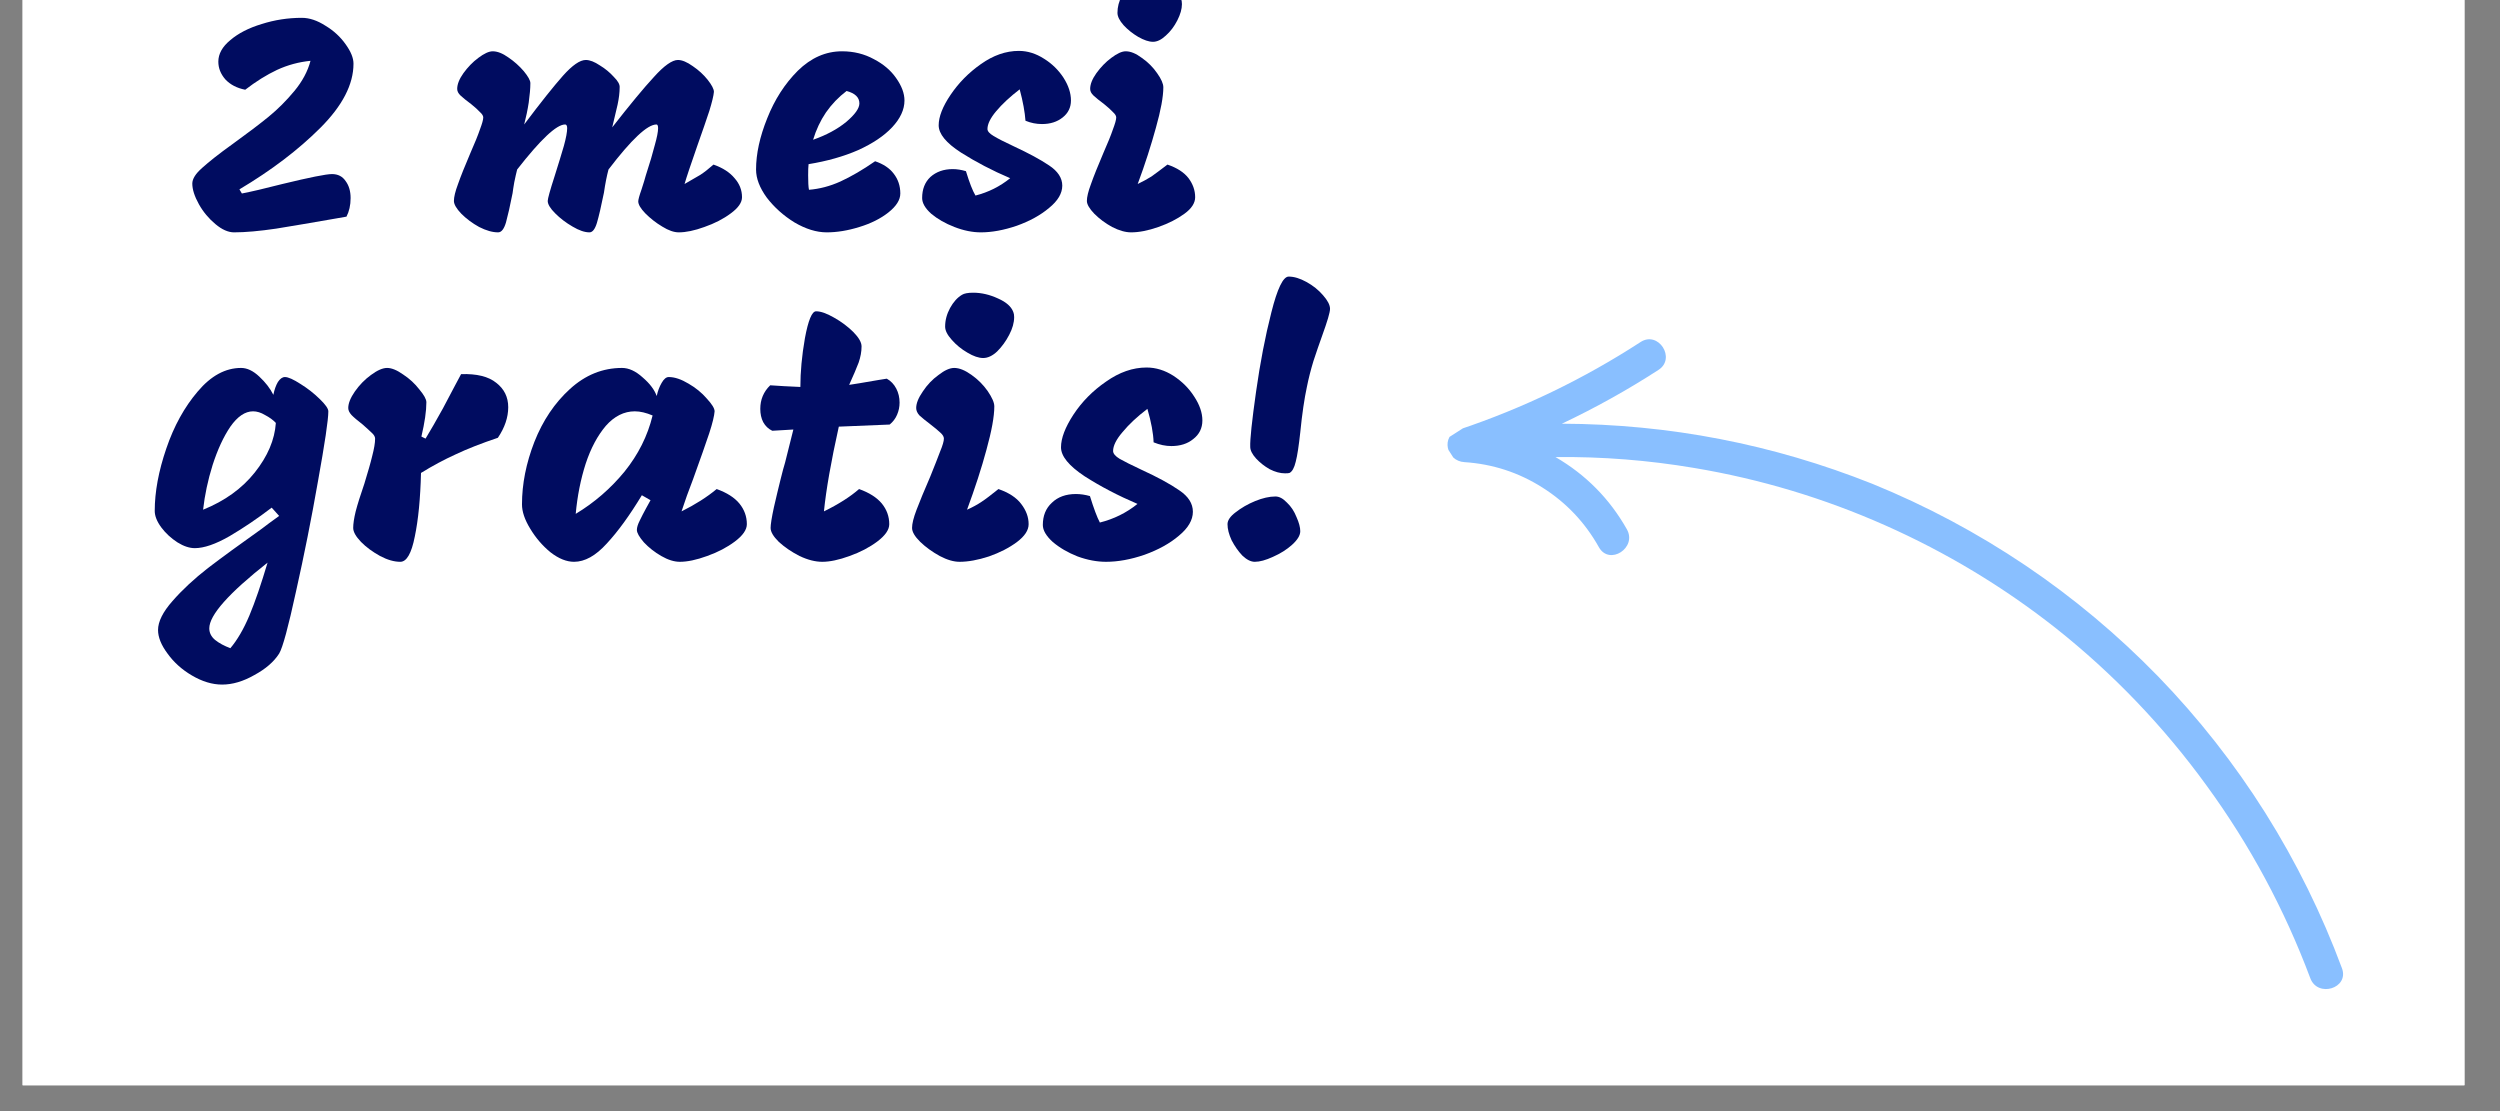 <svg xmlns="http://www.w3.org/2000/svg" xmlns:xlink="http://www.w3.org/1999/xlink" width="126" zoomAndPan="magnify" viewBox="0 0 94.5 42" height="56" preserveAspectRatio="xMidYMid meet" version="1.0"><rect x="0" y="0" width="94.5" height="42" fill="#808080" stroke="none"/><defs><g/><clipPath id="ea54f969dd"><path d="M 0.855 0 L 93.156 0 L 93.156 41.023 L 0.855 41.023 Z M 0.855 0 " clip-rule="nonzero"/></clipPath><clipPath id="a1b6b7ea33"><path d="M 54 12 L 89 12 L 89 38 L 54 38 Z M 54 12 " clip-rule="nonzero"/></clipPath><clipPath id="daefeb90a2"><path d="M 73.637 47.07 L 54.289 16.836 L 70.949 6.176 L 90.297 36.41 Z M 73.637 47.07 " clip-rule="nonzero"/></clipPath><clipPath id="fc8d7d168f"><path d="M 90.547 36.25 L 71.199 6.016 L 54.539 16.676 L 73.891 46.91 Z M 90.547 36.25 " clip-rule="nonzero"/></clipPath></defs><g clip-path="url(#ea54f969dd)"><path fill="#ffffff" d="M 0.855 0 L 93.156 0 L 93.156 41.023 L 0.855 41.023 Z M 0.855 0 " fill-opacity="1" fill-rule="nonzero"/><path fill="#ffffff" d="M 0.855 0 L 93.156 0 L 93.156 41.023 L 0.855 41.023 Z M 0.855 0 " fill-opacity="1" fill-rule="nonzero"/></g><g clip-path="url(#a1b6b7ea33)"><g clip-path="url(#daefeb90a2)"><g clip-path="url(#fc8d7d168f)"><path fill="#89bfff" d="M 55.359 17.469 C 56.422 17.539 57.406 17.859 58.305 18.43 C 59.207 19 59.918 19.754 60.438 20.684 C 60.836 21.391 61.891 20.707 61.496 20.008 C 60.844 18.852 59.941 17.941 58.797 17.277 C 60.555 17.258 62.301 17.395 64.035 17.688 C 66.531 18.105 68.938 18.828 71.254 19.855 C 73.57 20.883 75.723 22.18 77.711 23.746 C 79.887 25.473 81.789 27.461 83.418 29.707 C 85.051 31.949 86.355 34.375 87.328 36.973 C 87.605 37.727 88.805 37.359 88.527 36.602 C 87.762 34.543 86.797 32.586 85.629 30.727 C 84.457 28.867 83.109 27.152 81.582 25.574 C 80.051 24 78.379 22.598 76.559 21.371 C 74.738 20.145 72.809 19.117 70.777 18.289 C 67.008 16.789 63.098 16.031 59.039 16.016 C 60.301 15.418 61.516 14.742 62.688 13.984 C 63.367 13.551 62.688 12.488 62.012 12.93 C 59.863 14.324 57.574 15.43 55.148 16.242 C 54.438 16.48 54.672 17.434 55.359 17.469 Z M 55.359 17.469 " fill-opacity="1" fill-rule="nonzero"/></g></g></g><g fill="#000c60" fill-opacity="1"><g transform="translate(7.081, 8.783)"><g><path d="M 1.766 0 C 1.547 0 1.312 -0.102 1.062 -0.312 C 0.812 -0.52 0.602 -0.77 0.438 -1.062 C 0.27 -1.363 0.188 -1.625 0.188 -1.844 C 0.188 -2.02 0.312 -2.219 0.562 -2.438 C 0.812 -2.664 1.195 -2.969 1.719 -3.344 C 2.281 -3.75 2.734 -4.094 3.078 -4.375 C 3.422 -4.656 3.742 -4.977 4.047 -5.344 C 4.348 -5.707 4.551 -6.086 4.656 -6.484 C 4.219 -6.441 3.797 -6.328 3.391 -6.141 C 2.992 -5.953 2.594 -5.703 2.188 -5.391 C 1.875 -5.453 1.625 -5.582 1.438 -5.781 C 1.258 -5.988 1.172 -6.211 1.172 -6.453 C 1.172 -6.742 1.32 -7.016 1.625 -7.266 C 1.926 -7.523 2.32 -7.727 2.812 -7.875 C 3.301 -8.031 3.805 -8.109 4.328 -8.109 C 4.617 -8.109 4.914 -8.008 5.219 -7.812 C 5.531 -7.625 5.785 -7.391 5.984 -7.109 C 6.18 -6.836 6.281 -6.594 6.281 -6.375 C 6.281 -5.594 5.863 -4.785 5.031 -3.953 C 4.195 -3.117 3.176 -2.344 1.969 -1.625 L 2.062 -1.469 C 2.426 -1.539 2.938 -1.66 3.594 -1.828 C 4.625 -2.078 5.25 -2.203 5.469 -2.203 C 5.695 -2.203 5.867 -2.113 5.984 -1.938 C 6.109 -1.77 6.172 -1.555 6.172 -1.297 C 6.172 -1.023 6.117 -0.789 6.016 -0.594 L 5.656 -0.531 C 4.758 -0.375 3.992 -0.242 3.359 -0.141 C 2.723 -0.047 2.191 0 1.766 0 Z M 1.766 0 "/></g></g></g><g fill="#000c60" fill-opacity="1"><g transform="translate(13.67, 8.783)"><g/></g></g><g fill="#000c60" fill-opacity="1"><g transform="translate(16.97, 8.783)"><g><path d="M 2.844 -4.078 C 3.477 -4.922 3.969 -5.535 4.312 -5.922 C 4.664 -6.316 4.953 -6.516 5.172 -6.516 C 5.328 -6.516 5.504 -6.445 5.703 -6.312 C 5.91 -6.188 6.086 -6.039 6.234 -5.875 C 6.391 -5.719 6.461 -5.586 6.453 -5.484 C 6.453 -5.285 6.426 -5.066 6.375 -4.828 C 6.32 -4.598 6.254 -4.312 6.172 -3.969 C 6.836 -4.82 7.363 -5.457 7.75 -5.875 C 8.133 -6.301 8.438 -6.516 8.656 -6.516 C 8.812 -6.516 9 -6.438 9.219 -6.281 C 9.438 -6.133 9.625 -5.961 9.781 -5.766 C 9.938 -5.566 10.016 -5.414 10.016 -5.312 C 10.004 -5.164 9.945 -4.926 9.844 -4.594 C 9.738 -4.27 9.586 -3.832 9.391 -3.281 C 9.141 -2.562 8.977 -2.078 8.906 -1.828 C 9.156 -1.973 9.352 -2.086 9.5 -2.172 C 9.645 -2.266 9.812 -2.395 10 -2.562 C 10.352 -2.438 10.617 -2.266 10.797 -2.047 C 10.984 -1.836 11.078 -1.598 11.078 -1.328 C 11.078 -1.129 10.938 -0.926 10.656 -0.719 C 10.375 -0.508 10.039 -0.336 9.656 -0.203 C 9.281 -0.066 8.957 0 8.688 0 C 8.508 0 8.301 -0.07 8.062 -0.219 C 7.82 -0.363 7.609 -0.531 7.422 -0.719 C 7.242 -0.906 7.156 -1.055 7.156 -1.172 C 7.156 -1.234 7.195 -1.383 7.281 -1.625 C 7.363 -1.875 7.414 -2.047 7.438 -2.141 C 7.594 -2.617 7.707 -3.004 7.781 -3.297 C 7.863 -3.586 7.906 -3.801 7.906 -3.938 C 7.906 -4.031 7.883 -4.078 7.844 -4.078 C 7.5 -4.078 6.895 -3.508 6.031 -2.375 C 5.969 -2.145 5.91 -1.852 5.859 -1.5 C 5.754 -0.977 5.664 -0.598 5.594 -0.359 C 5.52 -0.117 5.426 0 5.312 0 C 5.133 0 4.922 -0.07 4.672 -0.219 C 4.422 -0.363 4.203 -0.531 4.016 -0.719 C 3.828 -0.906 3.734 -1.062 3.734 -1.188 C 3.734 -1.27 3.82 -1.586 4 -2.141 C 4.145 -2.598 4.258 -2.973 4.344 -3.266 C 4.426 -3.566 4.469 -3.789 4.469 -3.938 C 4.469 -4.031 4.441 -4.078 4.391 -4.078 C 4.066 -4.078 3.461 -3.508 2.578 -2.375 C 2.547 -2.25 2.508 -2.086 2.469 -1.891 C 2.438 -1.703 2.414 -1.566 2.406 -1.484 C 2.312 -1.004 2.227 -0.633 2.156 -0.375 C 2.082 -0.125 1.984 0 1.859 0 C 1.648 0 1.41 -0.066 1.141 -0.203 C 0.879 -0.348 0.656 -0.516 0.469 -0.703 C 0.281 -0.898 0.188 -1.062 0.188 -1.188 C 0.188 -1.332 0.238 -1.547 0.344 -1.828 C 0.445 -2.117 0.602 -2.508 0.812 -3 C 0.977 -3.375 1.098 -3.672 1.172 -3.891 C 1.254 -4.109 1.297 -4.258 1.297 -4.344 C 1.297 -4.406 1.254 -4.473 1.172 -4.547 C 1.098 -4.629 0.988 -4.727 0.844 -4.844 C 0.664 -4.977 0.531 -5.086 0.438 -5.172 C 0.352 -5.254 0.312 -5.336 0.312 -5.422 C 0.312 -5.598 0.391 -5.797 0.547 -6.016 C 0.711 -6.242 0.898 -6.438 1.109 -6.594 C 1.328 -6.758 1.508 -6.844 1.656 -6.844 C 1.832 -6.844 2.031 -6.766 2.25 -6.609 C 2.469 -6.461 2.66 -6.289 2.828 -6.094 C 2.992 -5.895 3.078 -5.742 3.078 -5.641 C 3.078 -5.441 3.055 -5.195 3.016 -4.906 C 2.973 -4.625 2.914 -4.348 2.844 -4.078 Z M 2.844 -4.078 "/></g></g></g><g fill="#000c60" fill-opacity="1"><g transform="translate(28.423, 8.783)"><g><path d="M 2.828 0 C 2.441 0 2.035 -0.125 1.609 -0.375 C 1.191 -0.633 0.844 -0.945 0.562 -1.312 C 0.289 -1.688 0.156 -2.039 0.156 -2.375 C 0.156 -2.969 0.297 -3.613 0.578 -4.312 C 0.859 -5.02 1.242 -5.617 1.734 -6.109 C 2.234 -6.598 2.789 -6.844 3.406 -6.844 C 3.852 -6.844 4.254 -6.742 4.609 -6.547 C 4.973 -6.359 5.254 -6.117 5.453 -5.828 C 5.66 -5.535 5.766 -5.254 5.766 -4.984 C 5.766 -4.641 5.609 -4.301 5.297 -3.969 C 4.992 -3.645 4.566 -3.359 4.016 -3.109 C 3.461 -2.867 2.836 -2.691 2.141 -2.578 C 2.129 -2.484 2.125 -2.344 2.125 -2.156 C 2.125 -1.906 2.133 -1.723 2.156 -1.609 C 2.551 -1.641 2.945 -1.742 3.344 -1.922 C 3.75 -2.109 4.188 -2.363 4.656 -2.688 C 4.969 -2.582 5.203 -2.426 5.359 -2.219 C 5.523 -2.008 5.609 -1.758 5.609 -1.469 C 5.609 -1.227 5.457 -0.988 5.156 -0.75 C 4.863 -0.52 4.5 -0.336 4.062 -0.203 C 3.625 -0.066 3.211 0 2.828 0 Z M 2.312 -3.5 C 2.812 -3.676 3.227 -3.898 3.562 -4.172 C 3.895 -4.453 4.062 -4.688 4.062 -4.875 C 4.062 -5.102 3.898 -5.258 3.578 -5.344 C 3.273 -5.113 3.016 -4.844 2.797 -4.531 C 2.586 -4.219 2.426 -3.875 2.312 -3.5 Z M 2.312 -3.5 "/></g></g></g><g fill="#000c60" fill-opacity="1"><g transform="translate(34.732, 8.783)"><g><path d="M 3.812 -5.406 C 3.445 -5.125 3.148 -4.848 2.922 -4.578 C 2.703 -4.316 2.594 -4.094 2.594 -3.906 C 2.594 -3.82 2.672 -3.734 2.828 -3.641 C 2.984 -3.547 3.238 -3.414 3.594 -3.25 C 4.156 -2.988 4.598 -2.75 4.922 -2.531 C 5.254 -2.312 5.422 -2.055 5.422 -1.766 C 5.422 -1.473 5.254 -1.191 4.922 -0.922 C 4.598 -0.648 4.191 -0.426 3.703 -0.25 C 3.211 -0.082 2.758 0 2.344 0 C 2.031 0 1.695 -0.066 1.344 -0.203 C 1 -0.336 0.707 -0.504 0.469 -0.703 C 0.238 -0.91 0.125 -1.109 0.125 -1.297 C 0.125 -1.629 0.227 -1.895 0.438 -2.094 C 0.656 -2.289 0.938 -2.391 1.281 -2.391 C 1.445 -2.391 1.613 -2.363 1.781 -2.312 C 1.914 -1.875 2.035 -1.566 2.141 -1.391 C 2.629 -1.516 3.066 -1.734 3.453 -2.047 C 2.773 -2.336 2.156 -2.66 1.594 -3.016 C 1.031 -3.379 0.75 -3.723 0.75 -4.047 C 0.75 -4.367 0.898 -4.754 1.203 -5.203 C 1.504 -5.648 1.883 -6.035 2.344 -6.359 C 2.812 -6.691 3.289 -6.859 3.781 -6.859 C 4.113 -6.859 4.43 -6.758 4.734 -6.562 C 5.035 -6.375 5.281 -6.133 5.469 -5.844 C 5.656 -5.551 5.75 -5.266 5.75 -4.984 C 5.75 -4.723 5.645 -4.508 5.438 -4.344 C 5.227 -4.176 4.969 -4.094 4.656 -4.094 C 4.445 -4.094 4.238 -4.133 4.031 -4.219 C 4.008 -4.539 3.938 -4.938 3.812 -5.406 Z M 3.812 -5.406 "/></g></g></g><g fill="#000c60" fill-opacity="1"><g transform="translate(40.896, 8.783)"><g><path d="M 2.688 -7.203 C 2.531 -7.203 2.344 -7.266 2.125 -7.391 C 1.914 -7.516 1.734 -7.66 1.578 -7.828 C 1.422 -8.004 1.344 -8.16 1.344 -8.297 C 1.344 -8.516 1.398 -8.734 1.516 -8.953 C 1.629 -9.172 1.77 -9.332 1.938 -9.438 C 2.02 -9.477 2.148 -9.5 2.328 -9.5 C 2.617 -9.5 2.91 -9.43 3.203 -9.297 C 3.504 -9.172 3.688 -9.008 3.75 -8.812 C 3.77 -8.77 3.781 -8.707 3.781 -8.625 C 3.781 -8.445 3.723 -8.242 3.609 -8.016 C 3.492 -7.785 3.348 -7.594 3.172 -7.438 C 3.004 -7.281 2.844 -7.203 2.688 -7.203 Z M 1.859 0 C 1.648 0 1.41 -0.066 1.141 -0.203 C 0.879 -0.348 0.656 -0.516 0.469 -0.703 C 0.281 -0.898 0.188 -1.062 0.188 -1.188 C 0.188 -1.332 0.238 -1.547 0.344 -1.828 C 0.445 -2.117 0.602 -2.508 0.812 -3 C 0.977 -3.375 1.098 -3.672 1.172 -3.891 C 1.254 -4.109 1.297 -4.258 1.297 -4.344 C 1.297 -4.406 1.254 -4.473 1.172 -4.547 C 1.098 -4.629 0.988 -4.727 0.844 -4.844 C 0.664 -4.977 0.531 -5.086 0.438 -5.172 C 0.352 -5.254 0.312 -5.336 0.312 -5.422 C 0.312 -5.598 0.391 -5.797 0.547 -6.016 C 0.711 -6.242 0.898 -6.438 1.109 -6.594 C 1.328 -6.758 1.508 -6.844 1.656 -6.844 C 1.844 -6.844 2.047 -6.758 2.266 -6.594 C 2.492 -6.438 2.688 -6.242 2.844 -6.016 C 3 -5.797 3.078 -5.617 3.078 -5.484 C 3.078 -5.129 2.984 -4.617 2.797 -3.953 C 2.617 -3.297 2.391 -2.586 2.109 -1.828 C 2.305 -1.922 2.477 -2.016 2.625 -2.109 C 2.77 -2.211 2.973 -2.363 3.234 -2.562 C 3.598 -2.438 3.863 -2.266 4.031 -2.047 C 4.195 -1.828 4.281 -1.586 4.281 -1.328 C 4.281 -1.109 4.145 -0.898 3.875 -0.703 C 3.602 -0.504 3.273 -0.336 2.891 -0.203 C 2.504 -0.066 2.16 0 1.859 0 Z M 1.859 0 "/></g></g></g><g fill="#000c60" fill-opacity="1"><g transform="translate(45.575, 8.783)"><g/></g></g><g fill="#000c60" fill-opacity="1"><g transform="translate(5.708, 21.236)"><g><path d="M 4.562 -2.047 C 4.031 -1.641 3.5 -1.281 2.969 -0.969 C 2.438 -0.664 2 -0.516 1.656 -0.516 C 1.457 -0.516 1.238 -0.586 1 -0.734 C 0.758 -0.891 0.555 -1.078 0.391 -1.297 C 0.223 -1.523 0.141 -1.734 0.141 -1.922 C 0.141 -2.641 0.285 -3.426 0.578 -4.281 C 0.867 -5.133 1.266 -5.852 1.766 -6.438 C 2.266 -7.031 2.812 -7.328 3.406 -7.328 C 3.633 -7.328 3.863 -7.219 4.094 -7 C 4.32 -6.789 4.5 -6.562 4.625 -6.312 C 4.664 -6.508 4.723 -6.672 4.797 -6.797 C 4.879 -6.922 4.969 -6.984 5.062 -6.984 C 5.188 -6.984 5.383 -6.895 5.656 -6.719 C 5.926 -6.551 6.164 -6.363 6.375 -6.156 C 6.594 -5.945 6.703 -5.789 6.703 -5.688 C 6.703 -5.363 6.57 -4.484 6.312 -3.047 C 6.062 -1.617 5.785 -0.234 5.484 1.109 C 5.191 2.461 4.977 3.25 4.844 3.469 C 4.645 3.781 4.332 4.051 3.906 4.281 C 3.488 4.52 3.082 4.641 2.688 4.641 C 2.312 4.641 1.93 4.523 1.547 4.297 C 1.172 4.078 0.863 3.801 0.625 3.469 C 0.383 3.145 0.266 2.848 0.266 2.578 C 0.266 2.266 0.445 1.898 0.812 1.484 C 1.176 1.066 1.625 0.648 2.156 0.234 C 2.688 -0.172 3.363 -0.664 4.188 -1.25 C 4.332 -1.363 4.551 -1.523 4.844 -1.734 Z M 3.859 -5.688 C 3.555 -5.688 3.27 -5.492 3 -5.109 C 2.738 -4.723 2.516 -4.238 2.328 -3.656 C 2.148 -3.082 2.031 -2.52 1.969 -1.969 C 2.789 -2.301 3.441 -2.77 3.922 -3.375 C 4.41 -3.988 4.676 -4.613 4.719 -5.25 C 4.613 -5.363 4.477 -5.461 4.312 -5.547 C 4.156 -5.641 4.004 -5.688 3.859 -5.688 Z M 4.406 0.031 C 2.938 1.188 2.203 2.016 2.203 2.516 C 2.203 2.68 2.273 2.828 2.422 2.953 C 2.578 3.078 2.77 3.18 3 3.266 C 3.258 2.961 3.5 2.551 3.719 2.031 C 3.938 1.508 4.164 0.844 4.406 0.031 Z M 4.406 0.031 "/></g></g></g><g fill="#000c60" fill-opacity="1"><g transform="translate(12.82, 21.236)"><g><path d="M 2.312 0 C 2.082 0 1.828 -0.07 1.547 -0.219 C 1.266 -0.375 1.023 -0.551 0.828 -0.75 C 0.629 -0.957 0.531 -1.133 0.531 -1.281 C 0.531 -1.438 0.562 -1.645 0.625 -1.906 C 0.695 -2.176 0.805 -2.523 0.953 -2.953 C 1.086 -3.391 1.188 -3.738 1.25 -4 C 1.32 -4.27 1.359 -4.488 1.359 -4.656 C 1.359 -4.727 1.316 -4.801 1.234 -4.875 C 1.16 -4.945 1.047 -5.051 0.891 -5.188 C 0.691 -5.344 0.551 -5.461 0.469 -5.547 C 0.383 -5.641 0.344 -5.727 0.344 -5.812 C 0.344 -5.988 0.426 -6.195 0.594 -6.438 C 0.77 -6.688 0.973 -6.895 1.203 -7.062 C 1.441 -7.238 1.645 -7.328 1.812 -7.328 C 1.988 -7.328 2.191 -7.242 2.422 -7.078 C 2.66 -6.922 2.863 -6.734 3.031 -6.516 C 3.207 -6.305 3.297 -6.145 3.297 -6.031 C 3.297 -5.695 3.234 -5.266 3.109 -4.734 L 3.266 -4.656 C 3.461 -4.977 3.68 -5.359 3.922 -5.797 C 4.16 -6.242 4.305 -6.52 4.359 -6.625 L 4.609 -7.094 C 5.203 -7.113 5.645 -7.004 5.938 -6.766 C 6.238 -6.535 6.391 -6.227 6.391 -5.844 C 6.391 -5.457 6.258 -5.07 6 -4.688 C 5.375 -4.477 4.844 -4.27 4.406 -4.062 C 3.969 -3.863 3.531 -3.629 3.094 -3.359 C 3.07 -2.391 2.992 -1.586 2.859 -0.953 C 2.734 -0.316 2.551 0 2.312 0 Z M 2.312 0 "/></g></g></g><g fill="#000c60" fill-opacity="1"><g transform="translate(19.543, 21.236)"><g><path d="M 6.219 -1.906 C 6.738 -2.164 7.18 -2.445 7.547 -2.75 C 7.93 -2.613 8.219 -2.43 8.406 -2.203 C 8.594 -1.973 8.688 -1.711 8.688 -1.422 C 8.688 -1.211 8.535 -0.992 8.234 -0.766 C 7.941 -0.547 7.594 -0.363 7.188 -0.219 C 6.781 -0.07 6.438 0 6.156 0 C 5.945 0 5.711 -0.07 5.453 -0.219 C 5.203 -0.363 4.984 -0.535 4.797 -0.734 C 4.617 -0.941 4.531 -1.098 4.531 -1.203 C 4.531 -1.297 4.566 -1.414 4.641 -1.562 C 4.711 -1.707 4.789 -1.859 4.875 -2.016 C 4.957 -2.172 5.016 -2.273 5.047 -2.328 L 4.719 -2.516 C 4.258 -1.754 3.816 -1.145 3.391 -0.688 C 2.973 -0.227 2.562 0 2.156 0 C 1.875 0 1.578 -0.117 1.266 -0.359 C 0.961 -0.609 0.707 -0.906 0.5 -1.25 C 0.289 -1.594 0.188 -1.898 0.188 -2.172 C 0.188 -2.941 0.344 -3.727 0.656 -4.531 C 0.977 -5.344 1.426 -6.008 2 -6.531 C 2.582 -7.062 3.238 -7.328 3.969 -7.328 C 4.227 -7.328 4.488 -7.207 4.75 -6.969 C 5.02 -6.738 5.195 -6.504 5.281 -6.266 C 5.32 -6.453 5.383 -6.617 5.469 -6.766 C 5.551 -6.91 5.641 -6.984 5.734 -6.984 C 5.961 -6.984 6.211 -6.898 6.484 -6.734 C 6.754 -6.578 6.984 -6.391 7.172 -6.172 C 7.367 -5.961 7.469 -5.801 7.469 -5.688 C 7.457 -5.52 7.391 -5.242 7.266 -4.859 C 7.141 -4.484 6.938 -3.906 6.656 -3.125 C 6.488 -2.695 6.344 -2.289 6.219 -1.906 Z M 2.219 -1.812 C 2.926 -2.238 3.539 -2.77 4.062 -3.406 C 4.582 -4.051 4.938 -4.758 5.125 -5.531 C 4.883 -5.633 4.66 -5.688 4.453 -5.688 C 4.047 -5.688 3.68 -5.504 3.359 -5.141 C 3.047 -4.773 2.789 -4.297 2.594 -3.703 C 2.406 -3.117 2.281 -2.488 2.219 -1.812 Z M 2.219 -1.812 "/></g></g></g><g fill="#000c60" fill-opacity="1"><g transform="translate(28.645, 21.236)"><g><path d="M 3.062 -5.109 C 2.77 -3.797 2.582 -2.727 2.5 -1.906 C 3.051 -2.176 3.492 -2.457 3.828 -2.75 C 4.211 -2.613 4.5 -2.43 4.688 -2.203 C 4.875 -1.973 4.969 -1.711 4.969 -1.422 C 4.969 -1.211 4.816 -0.992 4.516 -0.766 C 4.223 -0.547 3.875 -0.363 3.469 -0.219 C 3.062 -0.07 2.719 0 2.438 0 C 2.176 0 1.891 -0.07 1.578 -0.219 C 1.273 -0.375 1.016 -0.551 0.797 -0.75 C 0.586 -0.957 0.484 -1.133 0.484 -1.281 C 0.484 -1.406 0.523 -1.664 0.609 -2.062 C 0.703 -2.469 0.785 -2.816 0.859 -3.109 C 0.93 -3.398 0.988 -3.613 1.031 -3.75 L 1.344 -5 L 0.547 -4.953 C 0.398 -5.023 0.285 -5.133 0.203 -5.281 C 0.129 -5.426 0.094 -5.594 0.094 -5.781 C 0.094 -6.133 0.219 -6.43 0.469 -6.672 C 0.781 -6.648 1.16 -6.629 1.609 -6.609 C 1.609 -7.172 1.664 -7.785 1.781 -8.453 C 1.906 -9.129 2.047 -9.469 2.203 -9.469 C 2.379 -9.469 2.602 -9.391 2.875 -9.234 C 3.156 -9.078 3.398 -8.895 3.609 -8.688 C 3.816 -8.477 3.922 -8.297 3.922 -8.141 C 3.922 -7.941 3.883 -7.738 3.812 -7.531 C 3.738 -7.332 3.617 -7.051 3.453 -6.688 C 3.598 -6.707 3.973 -6.77 4.578 -6.875 L 4.875 -6.922 C 5.031 -6.836 5.148 -6.711 5.234 -6.547 C 5.316 -6.391 5.359 -6.211 5.359 -6.016 C 5.359 -5.859 5.328 -5.707 5.266 -5.562 C 5.203 -5.414 5.109 -5.289 4.984 -5.188 Z M 3.062 -5.109 "/></g></g></g><g fill="#000c60" fill-opacity="1"><g transform="translate(34.288, 21.236)"><g><path d="M 2.875 -7.703 C 2.707 -7.703 2.508 -7.77 2.281 -7.906 C 2.051 -8.039 1.852 -8.203 1.688 -8.391 C 1.52 -8.578 1.438 -8.742 1.438 -8.891 C 1.438 -9.129 1.5 -9.363 1.625 -9.594 C 1.75 -9.82 1.898 -9.988 2.078 -10.094 C 2.16 -10.145 2.301 -10.172 2.5 -10.172 C 2.812 -10.172 3.125 -10.098 3.438 -9.953 C 3.75 -9.816 3.941 -9.645 4.016 -9.438 C 4.035 -9.395 4.047 -9.332 4.047 -9.25 C 4.047 -9.039 3.984 -8.816 3.859 -8.578 C 3.734 -8.336 3.582 -8.129 3.406 -7.953 C 3.227 -7.785 3.051 -7.703 2.875 -7.703 Z M 1.984 0 C 1.766 0 1.516 -0.07 1.234 -0.219 C 0.953 -0.375 0.707 -0.551 0.5 -0.75 C 0.289 -0.957 0.188 -1.133 0.188 -1.281 C 0.188 -1.438 0.242 -1.664 0.359 -1.969 C 0.473 -2.27 0.645 -2.688 0.875 -3.219 C 1.039 -3.625 1.164 -3.941 1.25 -4.172 C 1.344 -4.398 1.391 -4.562 1.391 -4.656 C 1.391 -4.727 1.348 -4.801 1.266 -4.875 C 1.18 -4.957 1.055 -5.062 0.891 -5.188 C 0.703 -5.332 0.562 -5.445 0.469 -5.531 C 0.383 -5.625 0.344 -5.719 0.344 -5.812 C 0.344 -5.988 0.426 -6.195 0.594 -6.438 C 0.758 -6.688 0.957 -6.895 1.188 -7.062 C 1.414 -7.238 1.613 -7.328 1.781 -7.328 C 1.977 -7.328 2.195 -7.238 2.438 -7.062 C 2.676 -6.895 2.879 -6.691 3.047 -6.453 C 3.211 -6.211 3.297 -6.02 3.297 -5.875 C 3.297 -5.488 3.195 -4.941 3 -4.234 C 2.812 -3.535 2.566 -2.781 2.266 -1.969 C 2.473 -2.062 2.656 -2.16 2.812 -2.266 C 2.969 -2.367 3.18 -2.531 3.453 -2.75 C 3.848 -2.613 4.133 -2.426 4.312 -2.188 C 4.5 -1.945 4.594 -1.691 4.594 -1.422 C 4.594 -1.191 4.445 -0.969 4.156 -0.75 C 3.863 -0.531 3.508 -0.348 3.094 -0.203 C 2.676 -0.066 2.305 0 1.984 0 Z M 1.984 0 "/></g></g></g><g fill="#000c60" fill-opacity="1"><g transform="translate(39.294, 21.236)"><g><path d="M 4.078 -5.781 C 3.691 -5.488 3.379 -5.195 3.141 -4.906 C 2.898 -4.625 2.781 -4.383 2.781 -4.188 C 2.781 -4.094 2.863 -3.992 3.031 -3.891 C 3.195 -3.797 3.469 -3.66 3.844 -3.484 C 4.457 -3.203 4.938 -2.941 5.281 -2.703 C 5.625 -2.473 5.797 -2.203 5.797 -1.891 C 5.797 -1.578 5.617 -1.273 5.266 -0.984 C 4.922 -0.691 4.488 -0.453 3.969 -0.266 C 3.445 -0.086 2.961 0 2.516 0 C 2.172 0 1.812 -0.066 1.438 -0.203 C 1.07 -0.348 0.758 -0.531 0.5 -0.75 C 0.25 -0.977 0.125 -1.191 0.125 -1.391 C 0.125 -1.742 0.238 -2.023 0.469 -2.234 C 0.695 -2.453 1 -2.562 1.375 -2.562 C 1.551 -2.562 1.727 -2.535 1.906 -2.484 C 2.051 -2.016 2.176 -1.68 2.281 -1.484 C 2.812 -1.617 3.285 -1.852 3.703 -2.188 C 2.973 -2.5 2.305 -2.848 1.703 -3.234 C 1.109 -3.629 0.812 -3.992 0.812 -4.328 C 0.812 -4.672 0.969 -5.082 1.281 -5.562 C 1.602 -6.051 2.016 -6.469 2.516 -6.812 C 3.016 -7.164 3.523 -7.344 4.047 -7.344 C 4.398 -7.344 4.738 -7.238 5.062 -7.031 C 5.383 -6.82 5.645 -6.562 5.844 -6.25 C 6.051 -5.938 6.156 -5.633 6.156 -5.344 C 6.156 -5.051 6.039 -4.816 5.812 -4.641 C 5.594 -4.461 5.316 -4.375 4.984 -4.375 C 4.766 -4.375 4.539 -4.422 4.312 -4.516 C 4.301 -4.859 4.223 -5.281 4.078 -5.781 Z M 4.078 -5.781 "/></g></g></g><g fill="#000c60" fill-opacity="1"><g transform="translate(45.9, 21.236)"><g><path d="M 2.844 -3.359 C 2.812 -3.348 2.754 -3.344 2.672 -3.344 C 2.492 -3.344 2.301 -3.395 2.094 -3.5 C 1.895 -3.613 1.723 -3.75 1.578 -3.906 C 1.43 -4.07 1.359 -4.219 1.359 -4.344 C 1.348 -4.625 1.422 -5.316 1.578 -6.422 C 1.734 -7.523 1.926 -8.523 2.156 -9.422 C 2.383 -10.328 2.602 -10.781 2.812 -10.781 C 3.02 -10.781 3.242 -10.711 3.484 -10.578 C 3.734 -10.441 3.941 -10.273 4.109 -10.078 C 4.285 -9.879 4.375 -9.707 4.375 -9.562 C 4.375 -9.426 4.273 -9.086 4.078 -8.547 C 3.973 -8.254 3.863 -7.938 3.75 -7.594 C 3.645 -7.25 3.562 -6.922 3.5 -6.609 C 3.406 -6.172 3.32 -5.598 3.25 -4.891 C 3.195 -4.391 3.141 -4.02 3.078 -3.781 C 3.023 -3.551 2.945 -3.41 2.844 -3.359 Z M 1.531 0 C 1.383 0 1.227 -0.078 1.062 -0.234 C 0.906 -0.398 0.77 -0.594 0.656 -0.812 C 0.551 -1.039 0.5 -1.242 0.5 -1.422 C 0.5 -1.566 0.602 -1.719 0.812 -1.875 C 1.02 -2.039 1.266 -2.18 1.547 -2.297 C 1.828 -2.41 2.082 -2.469 2.312 -2.469 C 2.457 -2.469 2.602 -2.391 2.75 -2.234 C 2.906 -2.086 3.023 -1.906 3.109 -1.688 C 3.203 -1.477 3.25 -1.301 3.25 -1.156 C 3.25 -1 3.145 -0.828 2.938 -0.641 C 2.738 -0.461 2.5 -0.312 2.219 -0.188 C 1.945 -0.062 1.719 0 1.531 0 Z M 1.531 0 "/></g></g></g></svg>